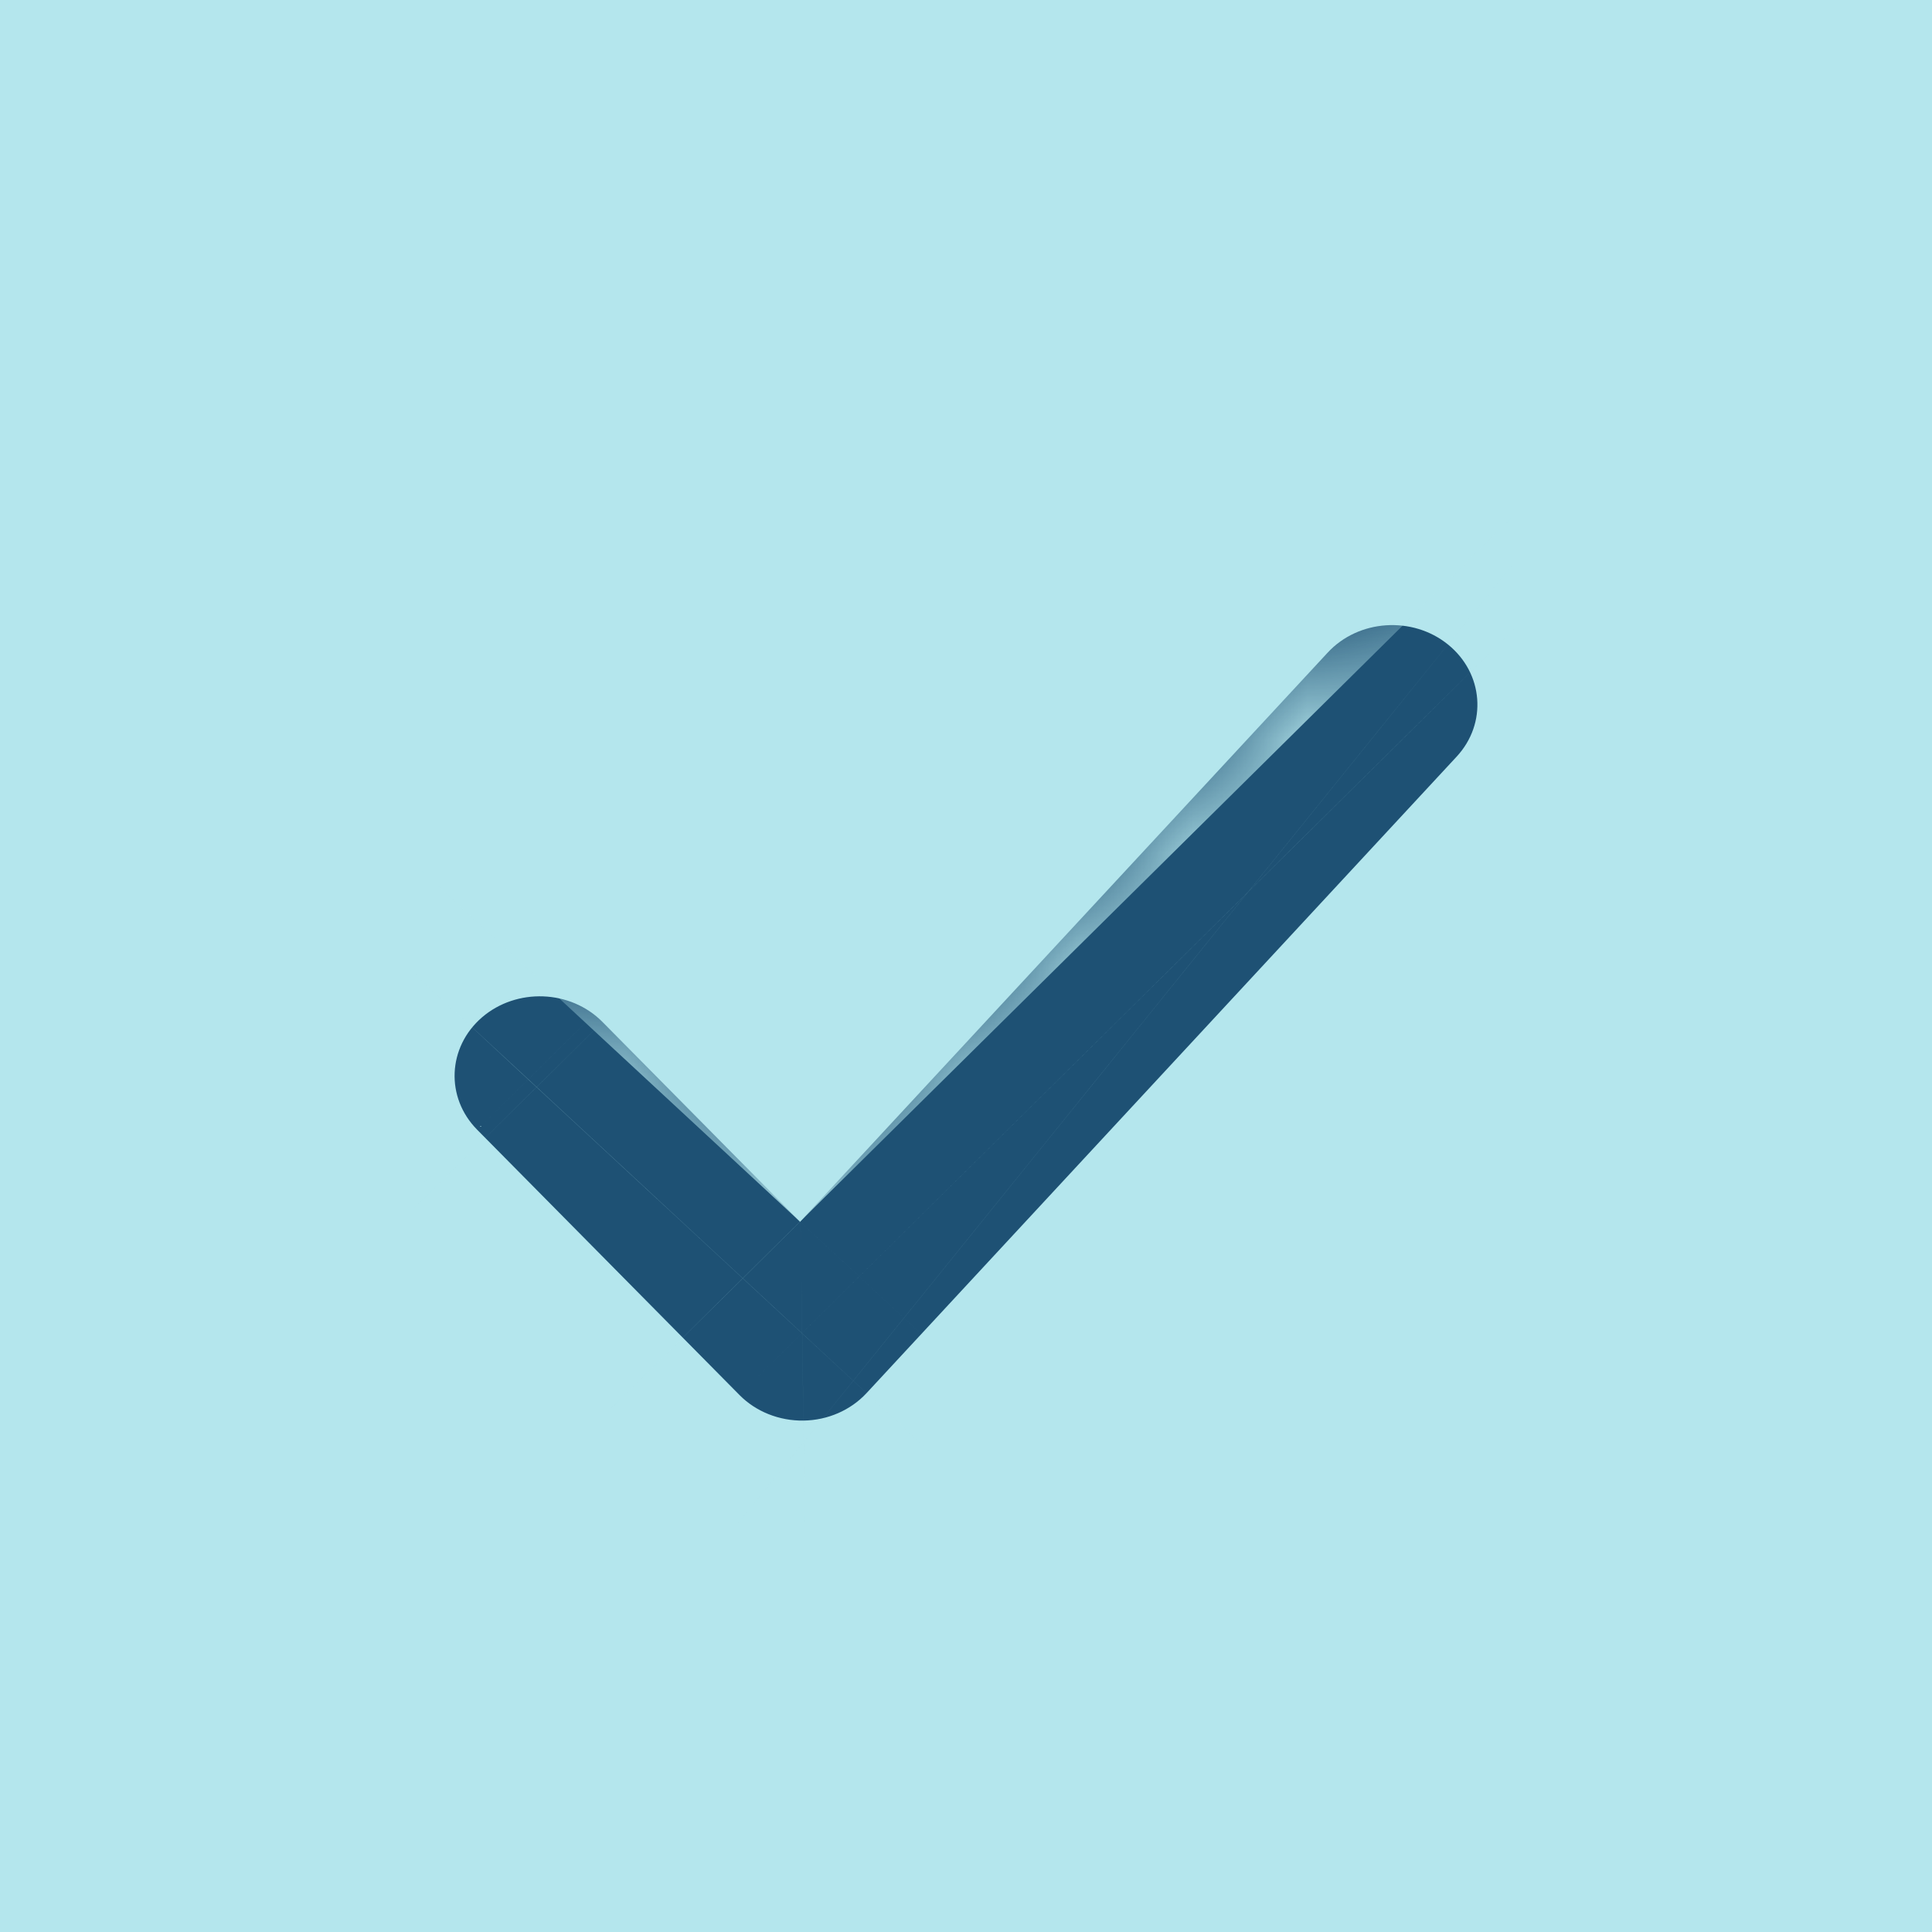 <svg width="17" height="17" viewBox="0 0 17 17" fill="none" xmlns="http://www.w3.org/2000/svg">
<g id="Group 98">
<rect id="Rectangle 151" x="0.5" y="0.5" width="16" height="16" fill="#B4E6ED" stroke="#B4E6ED"/>
<g id="Vector">
<mask id="path-2-inside-1_1_3776" fill="white">
<path d="M6.507 12.275C6.651 12.421 6.856 12.503 7.07 12.5C7.283 12.497 7.485 12.409 7.625 12.258L12.817 6.658C13.088 6.366 13.054 5.924 12.741 5.671C12.428 5.418 11.954 5.45 11.683 5.742L7.04 10.75L5.301 8.992C5.02 8.708 4.546 8.69 4.241 8.952C3.937 9.215 3.918 9.657 4.199 9.941L6.507 12.275Z"/>
</mask>
<path d="M6.507 12.275C6.651 12.421 6.856 12.503 7.07 12.5C7.283 12.497 7.485 12.409 7.625 12.258L12.817 6.658C13.088 6.366 13.054 5.924 12.741 5.671C12.428 5.418 11.954 5.45 11.683 5.742L7.04 10.75L5.301 8.992C5.02 8.708 4.546 8.69 4.241 8.952C3.937 9.215 3.918 9.657 4.199 9.941L6.507 12.275Z" fill="#1E5174"/>
<path d="M6.507 12.275L21.675 -2.726L21.675 -2.727L6.507 12.275ZM7.07 12.5L7.384 33.831L7.392 33.831L7.07 12.5ZM7.625 12.258L23.266 26.766L23.268 26.763L7.625 12.258ZM12.817 6.658L28.461 21.163L28.461 21.163L12.817 6.658ZM12.741 5.671L26.146 -10.925L26.146 -10.925L12.741 5.671ZM11.683 5.742L-3.961 -8.763L-3.961 -8.763L11.683 5.742ZM7.04 10.75L-8.128 25.751L7.537 41.59L22.683 25.254L7.04 10.75ZM5.301 8.992L20.469 -6.01L20.469 -6.01L5.301 8.992ZM4.199 9.941L-10.971 24.941L-10.969 24.943L4.199 9.941ZM-8.662 27.276C-4.263 31.723 1.609 33.916 7.384 33.831L6.755 -8.831C12.104 -8.91 17.566 -6.881 21.675 -2.726L-8.662 27.276ZM7.392 33.831C13.176 33.744 18.996 31.369 23.266 26.766L-8.016 -2.25C-4.026 -6.551 1.391 -8.75 6.748 -8.831L7.392 33.831ZM23.268 26.763L28.461 21.163L-2.827 -7.847L-8.019 -2.247L23.268 26.763ZM28.461 21.163C37.282 11.649 35.897 -3.049 26.146 -10.925L-0.664 22.266C-9.789 14.896 -11.106 1.083 -2.827 -7.847L28.461 21.163ZM26.146 -10.925C17.246 -18.114 4.059 -17.413 -3.961 -8.763L27.326 20.247C19.849 28.312 7.609 28.949 -0.664 22.267L26.146 -10.925ZM-3.961 -8.763L-8.604 -3.755L22.683 25.254L27.326 20.247L-3.961 -8.763ZM22.207 -4.252L20.469 -6.01L-9.867 23.994L-8.128 25.751L22.207 -4.252ZM20.469 -6.01C12.232 -14.337 -0.959 -14.726 -9.683 -7.21L18.166 25.115C10.05 32.106 -2.192 31.753 -9.866 23.994L20.469 -6.01ZM-9.683 -7.21C-19.259 1.04 -20.025 15.784 -10.971 24.941L19.369 -5.058C27.861 3.53 27.133 17.39 18.166 25.115L-9.683 -7.21ZM-10.969 24.943L-8.661 27.276L21.675 -2.727L19.367 -5.06L-10.969 24.943Z" fill="#B4E6ED" mask="url(#path-2-inside-1_1_3776)"/>
</g>
</g>
</svg>
